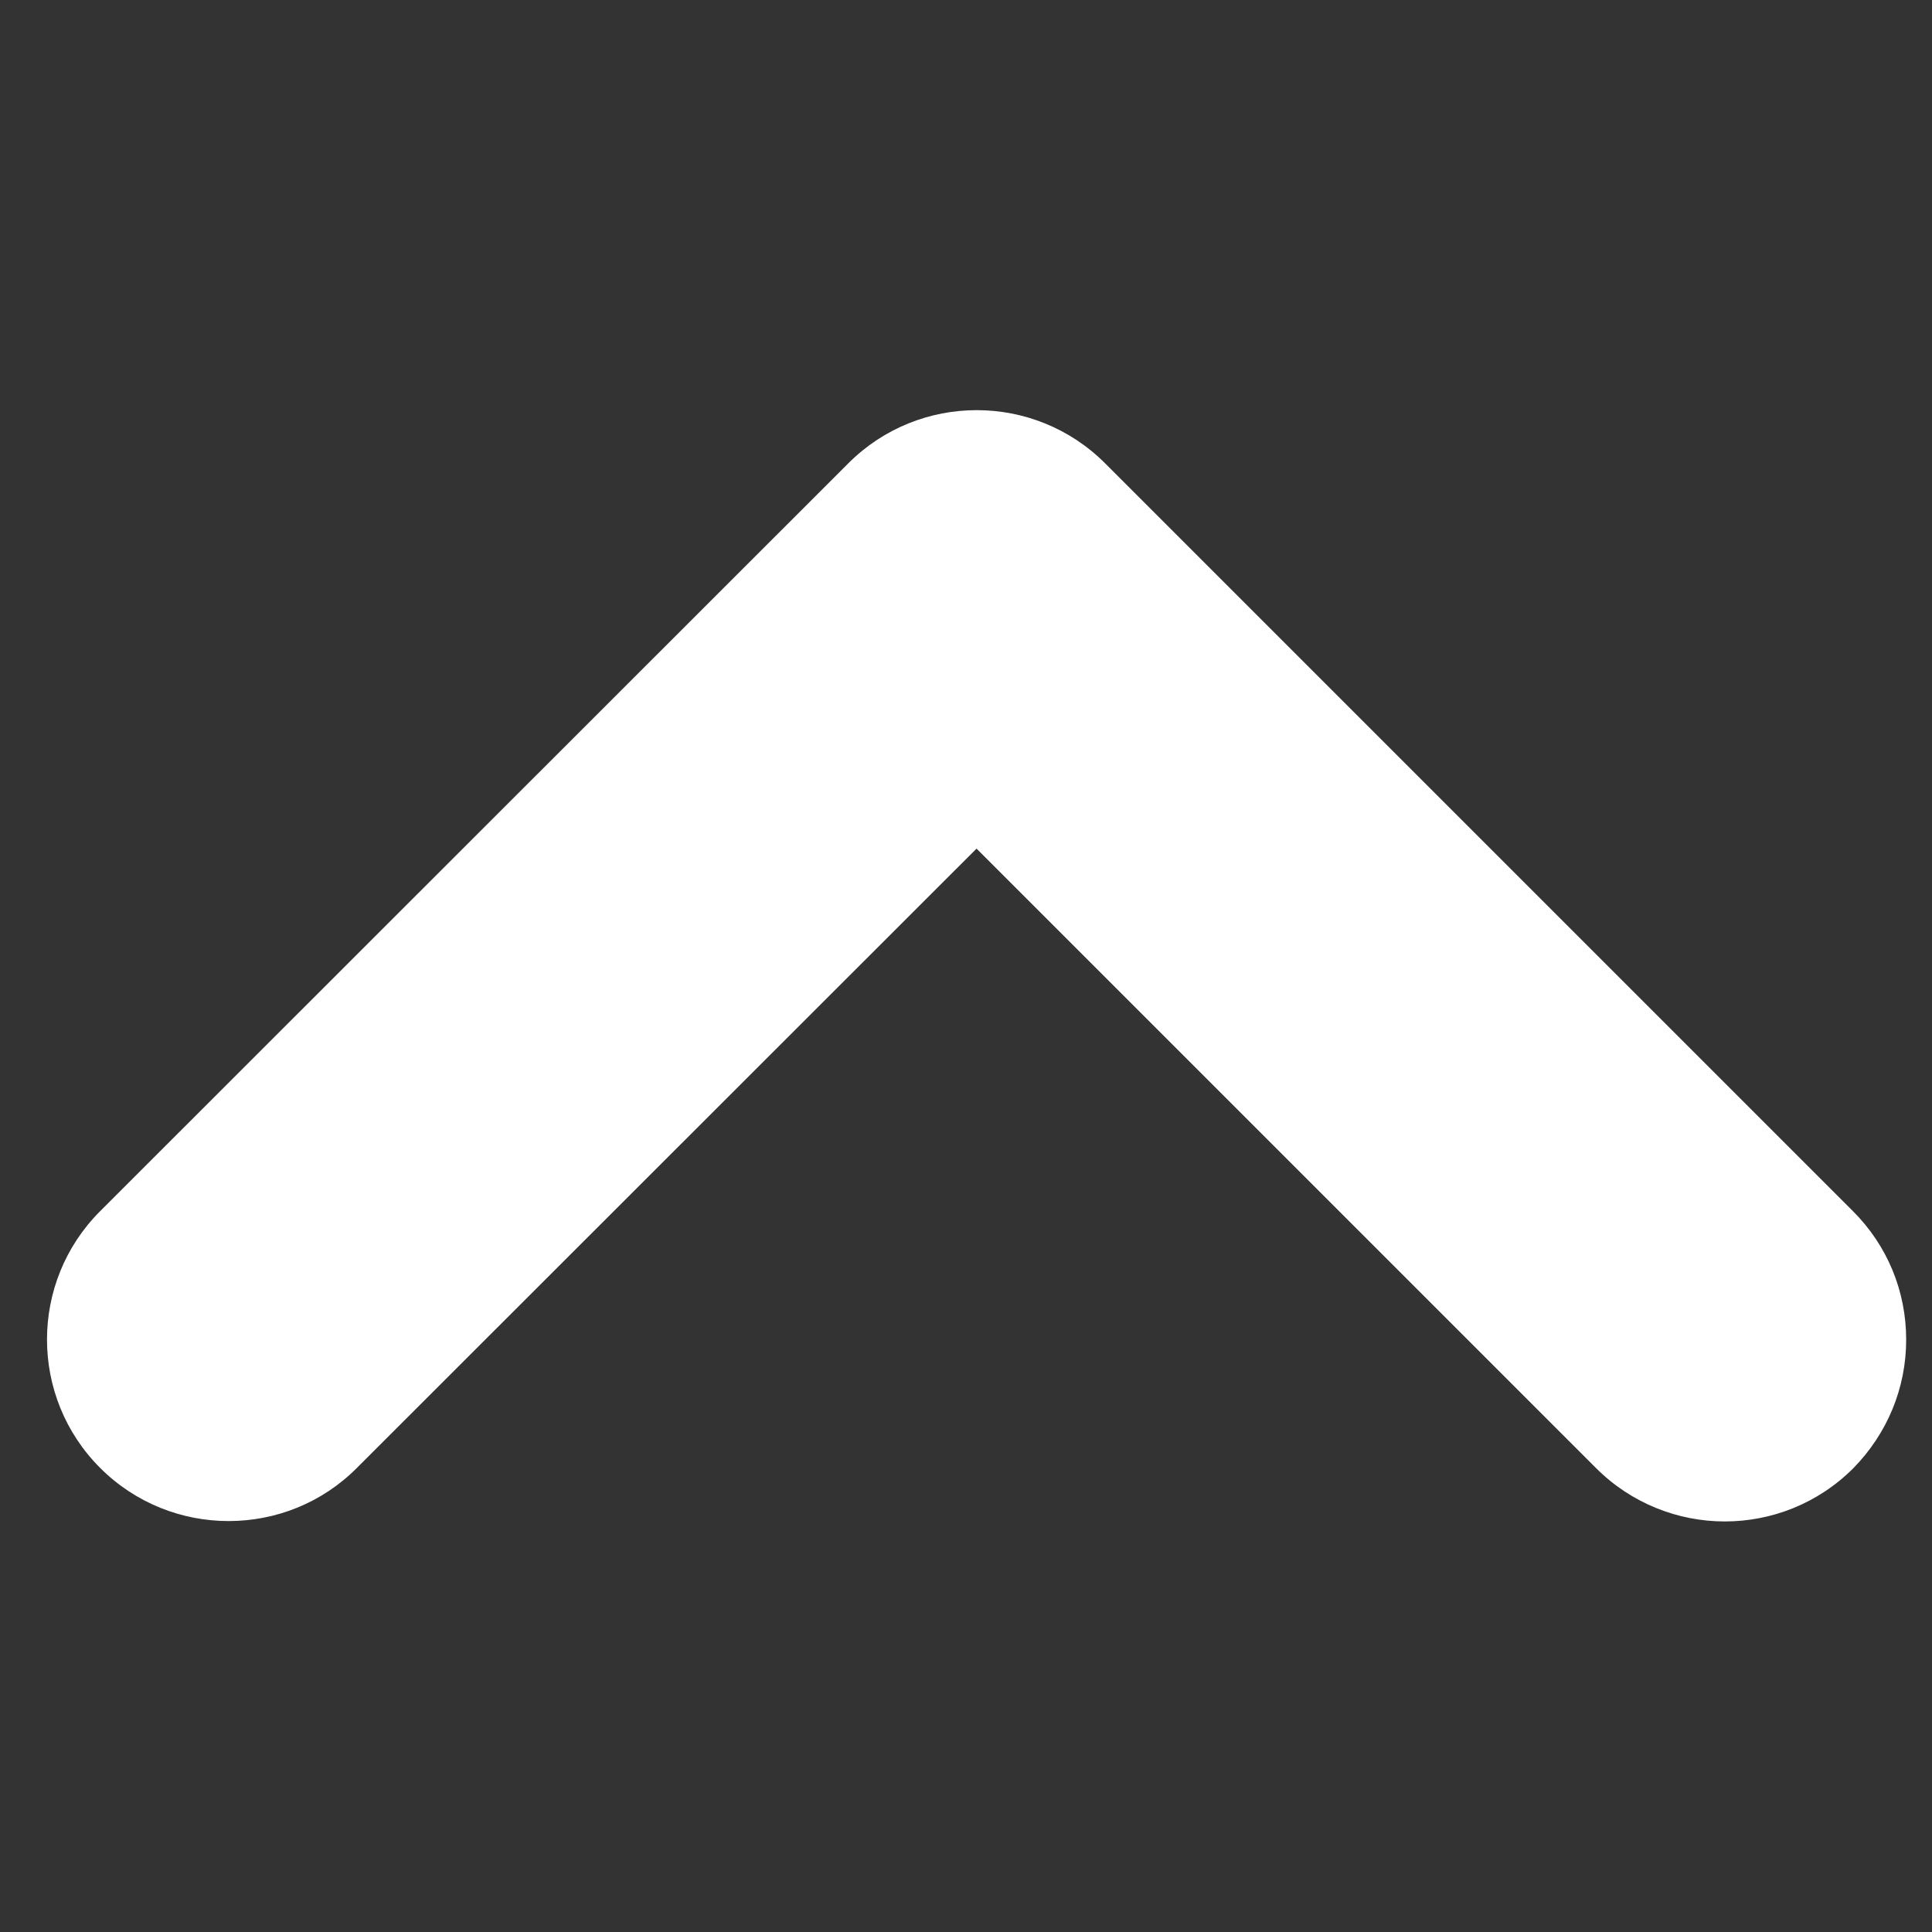 <svg xmlns="http://www.w3.org/2000/svg" xmlns:xlink="http://www.w3.org/1999/xlink" width="500" zoomAndPan="magnify" viewBox="0 0 375 375" height="500" preserveAspectRatio="xMidYMid meet" version="1.2"><rect x="0" y="0" width="375" height="375" fill="#333333" stroke="none"/><g id="5aa2eb4b88"><path style=" stroke:none;fill-rule:nonzero;fill:#ffffff;fill-opacity:1;" d="M 359.66 235.086 L 214.496 89.926 C 200.746 76.172 178.41 76.172 164.66 89.926 L 19.438 235.086 C 5.684 248.836 5.684 271.172 19.438 284.922 C 33.188 298.676 55.586 298.676 69.273 284.922 L 189.547 164.715 L 309.82 284.984 C 316.664 291.828 325.75 295.312 334.77 295.312 C 343.793 295.312 352.812 291.891 359.723 284.984 C 366.316 278.266 369.988 269.43 369.988 260.035 C 369.988 250.578 366.316 241.742 359.66 235.086 Z M 359.66 235.086 "/></g></svg>